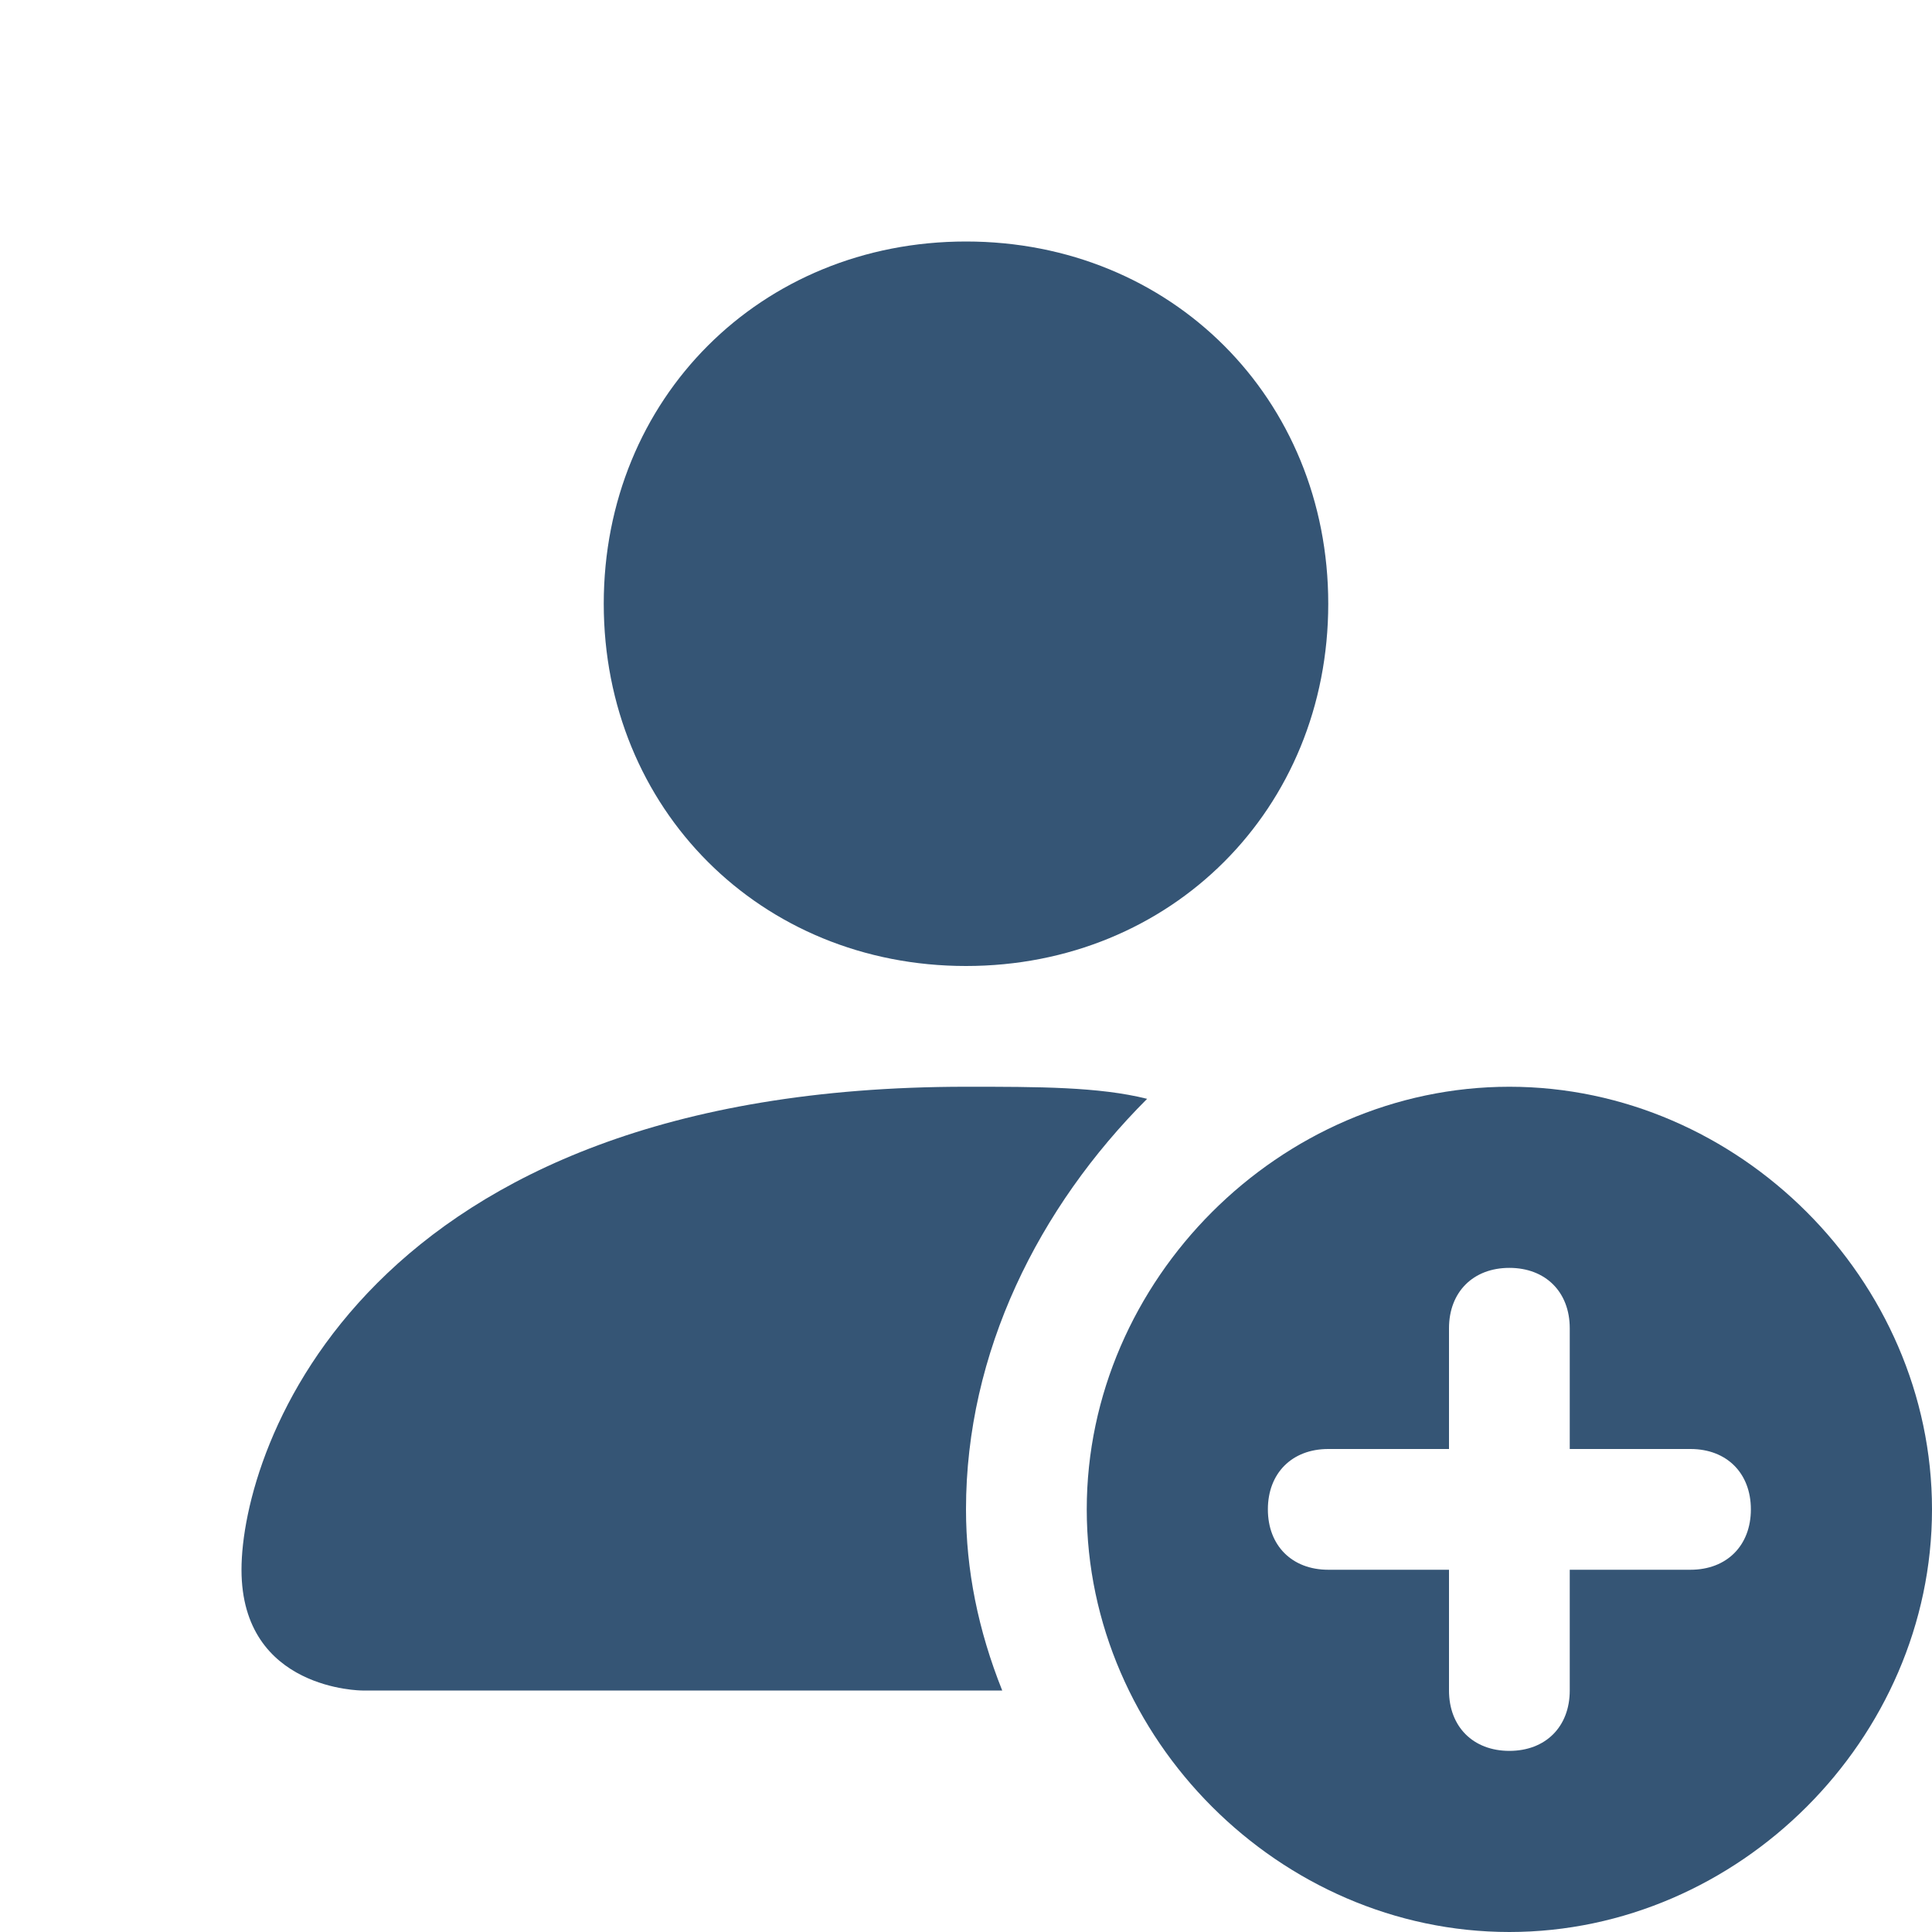 <?xml version="1.0" encoding="utf-8"?>
<!-- Generator: Adobe Illustrator 28.1.0, SVG Export Plug-In . SVG Version: 6.00 Build 0)  -->
<svg version="1.1" id="katman_1" xmlns="http://www.w3.org/2000/svg" xmlns:xlink="http://www.w3.org/1999/xlink" x="0px" y="0px"
	 viewBox="0 0 16 16" style="enable-background:new 0 0 16 16;" xml:space="preserve">
<style type="text/css">
	.st0{fill:#355575;}
</style>
<path class="st0" d="M12.5,16c1.9,0,3.5-1.6,3.5-3.5S14.4,9,12.5,9S9,10.6,9,12.5S10.6,16,12.5,16 M13,11v1h1c0.3,0,0.5,0.2,0.5,0.5
	S14.3,13,14,13h-1v1c0,0.3-0.2,0.5-0.5,0.5S12,14.3,12,14v-1h-1c-0.3,0-0.5-0.2-0.5-0.5S10.7,12,11,12h1v-1c0-0.3,0.2-0.5,0.5-0.5
	S13,10.7,13,11 M11,5c0,1.7-1.3,3-3,3S5,6.7,5,5s1.3-3,3-3S11,3.3,11,5"/>
<path class="st0" d="M2,13c0,1,1,1,1,1h5.3C8.1,13.5,8,13,8,12.5c0-1.3,0.6-2.5,1.5-3.4C9.1,9,8.6,9,8,9C3,9,2,12,2,13"/>
</svg>
